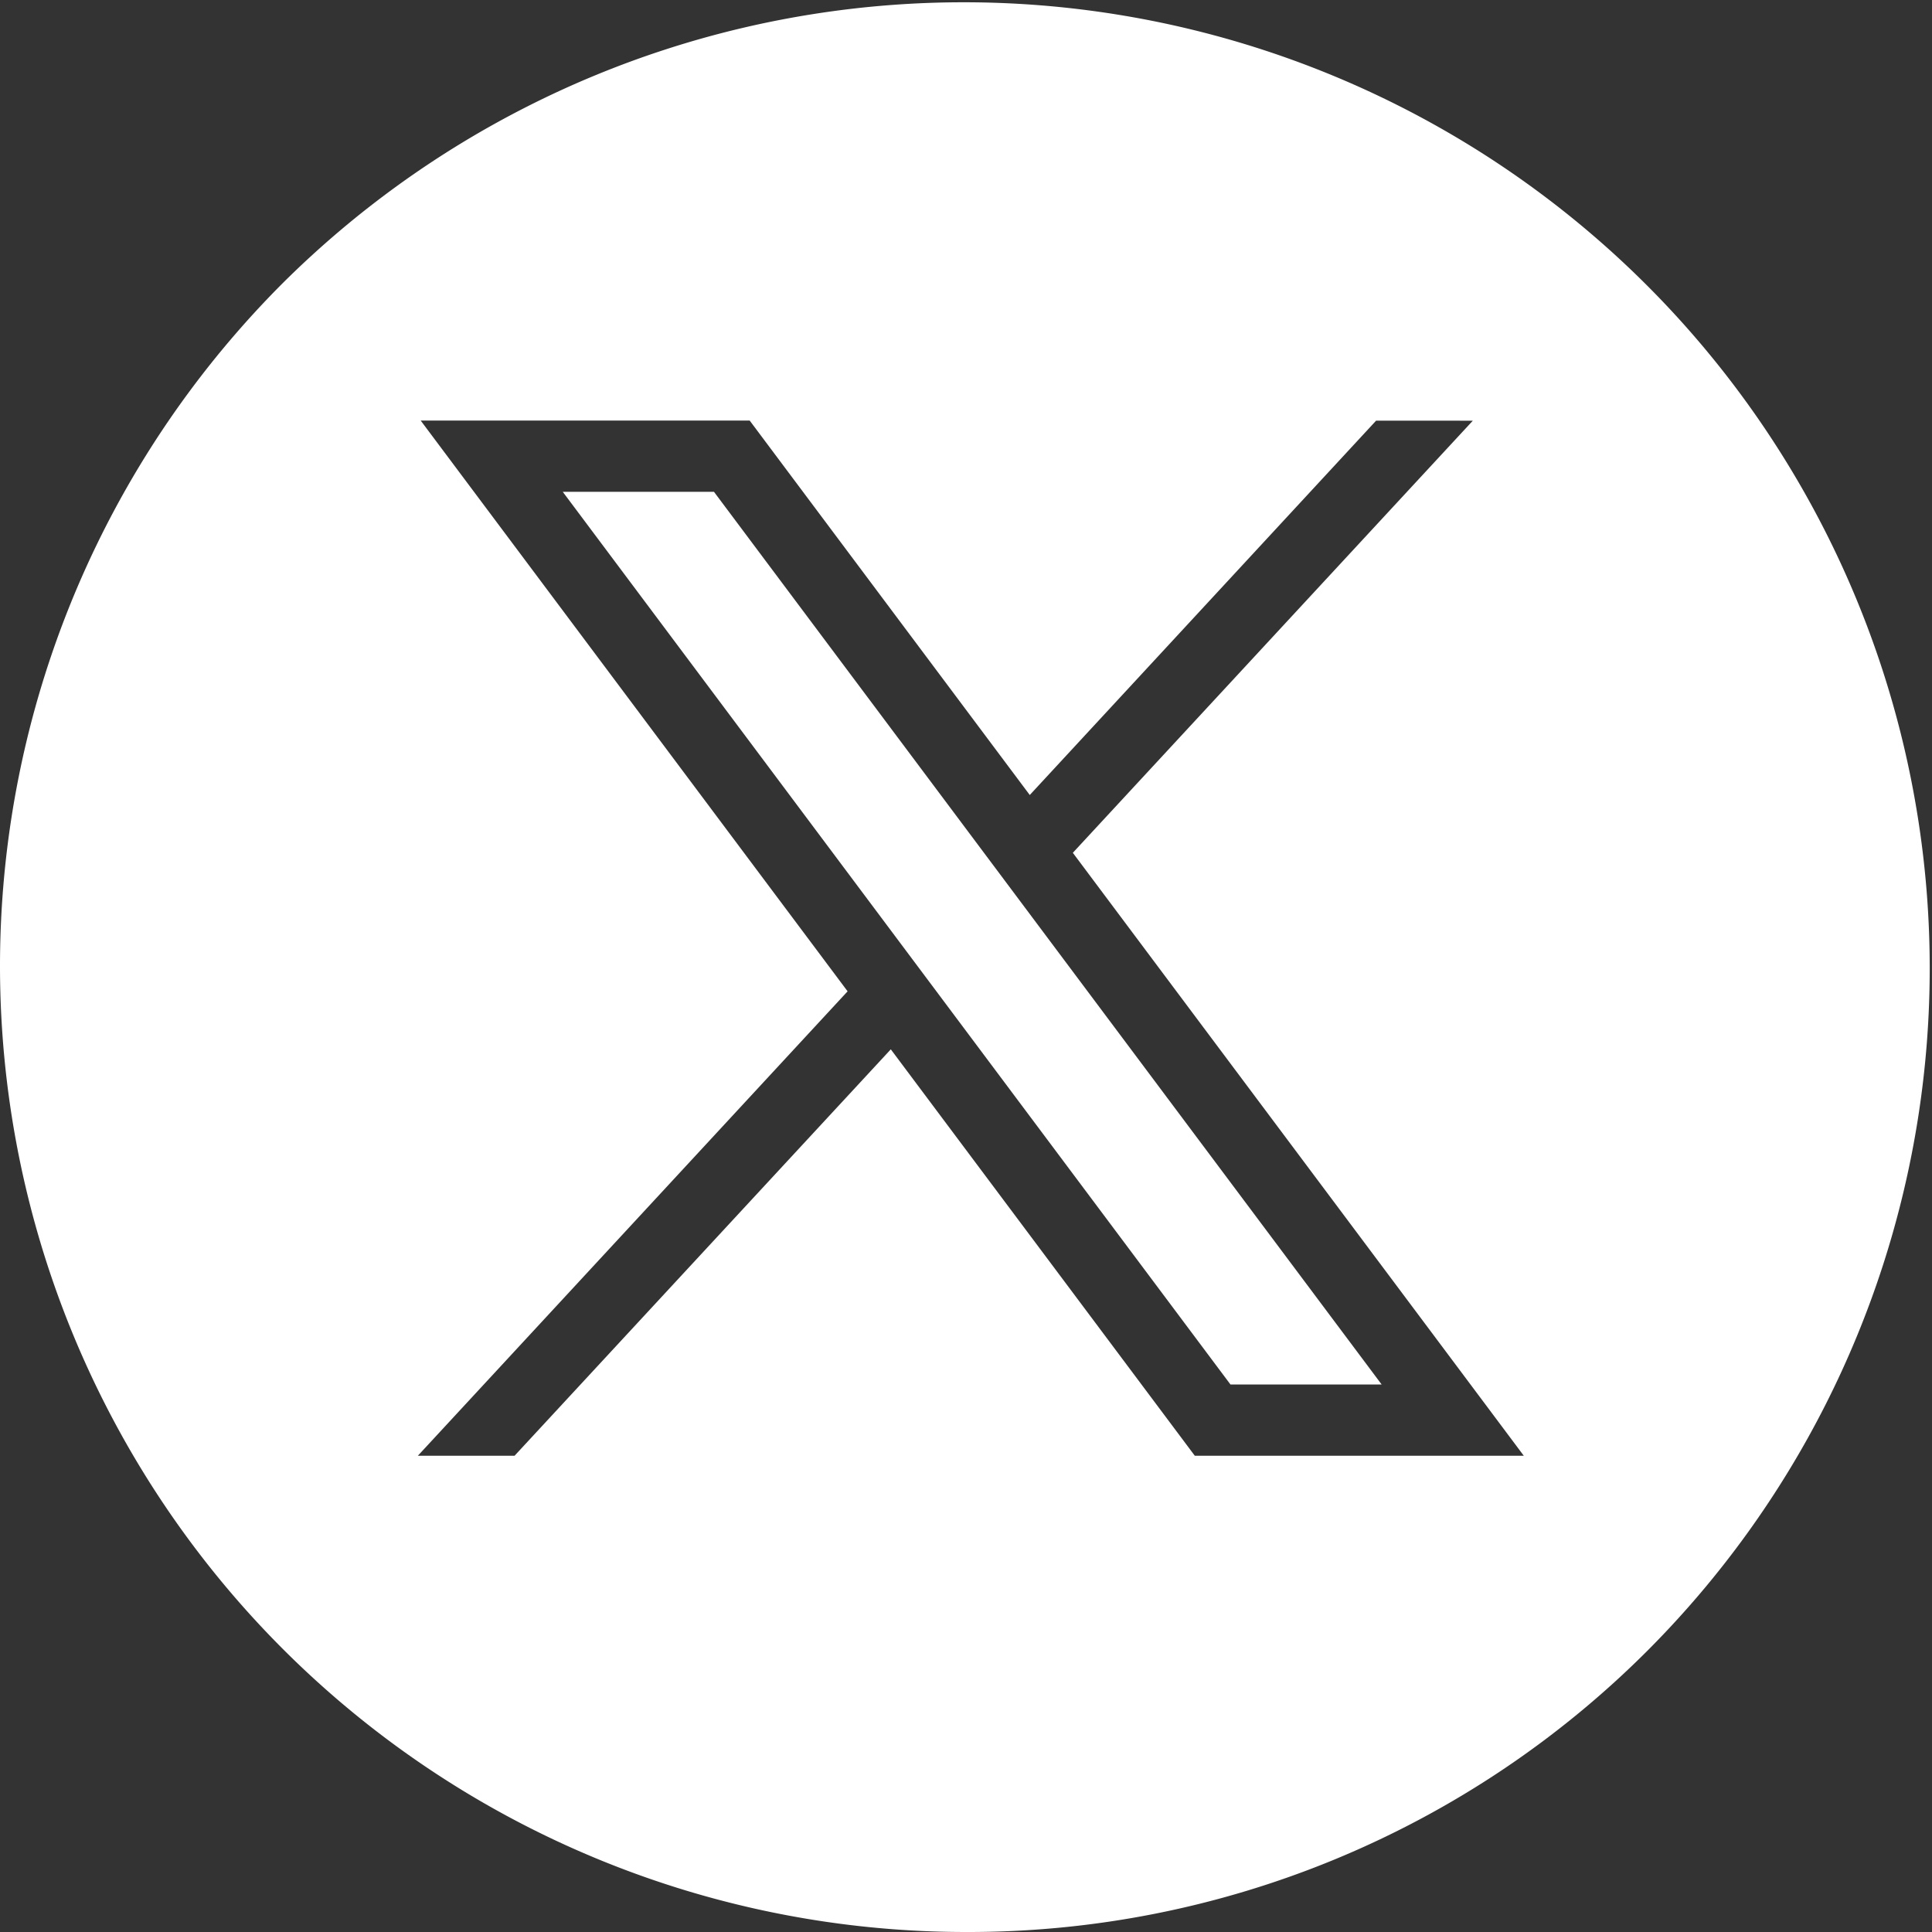 <svg xmlns="http://www.w3.org/2000/svg" width="44.63" height="44.63" viewBox="0 0 44.63 44.63">
  <rect x="0" y="0" width="44.63" height="44.63" fill="#333333" stroke="none"/>
  <path id="Subtraction_6" data-name="Subtraction 6" d="M22.315,44.63A22.315,22.315,0,0,1,6.536,6.536,22.315,22.315,0,0,1,38.094,38.094,22.169,22.169,0,0,1,22.315,44.63ZM20.578,24.24h0L27.6,33.628h7.6L24.783,19.7l9.24-9.982H31.788l-8,8.647L17.318,9.715h-7.6L19.58,22.9,9.653,33.628h2.234l8.69-9.387Zm11.338,7.743H28.425L13,11.361h3.493L31.915,31.98Z" fill="#fff"/>
</svg>
